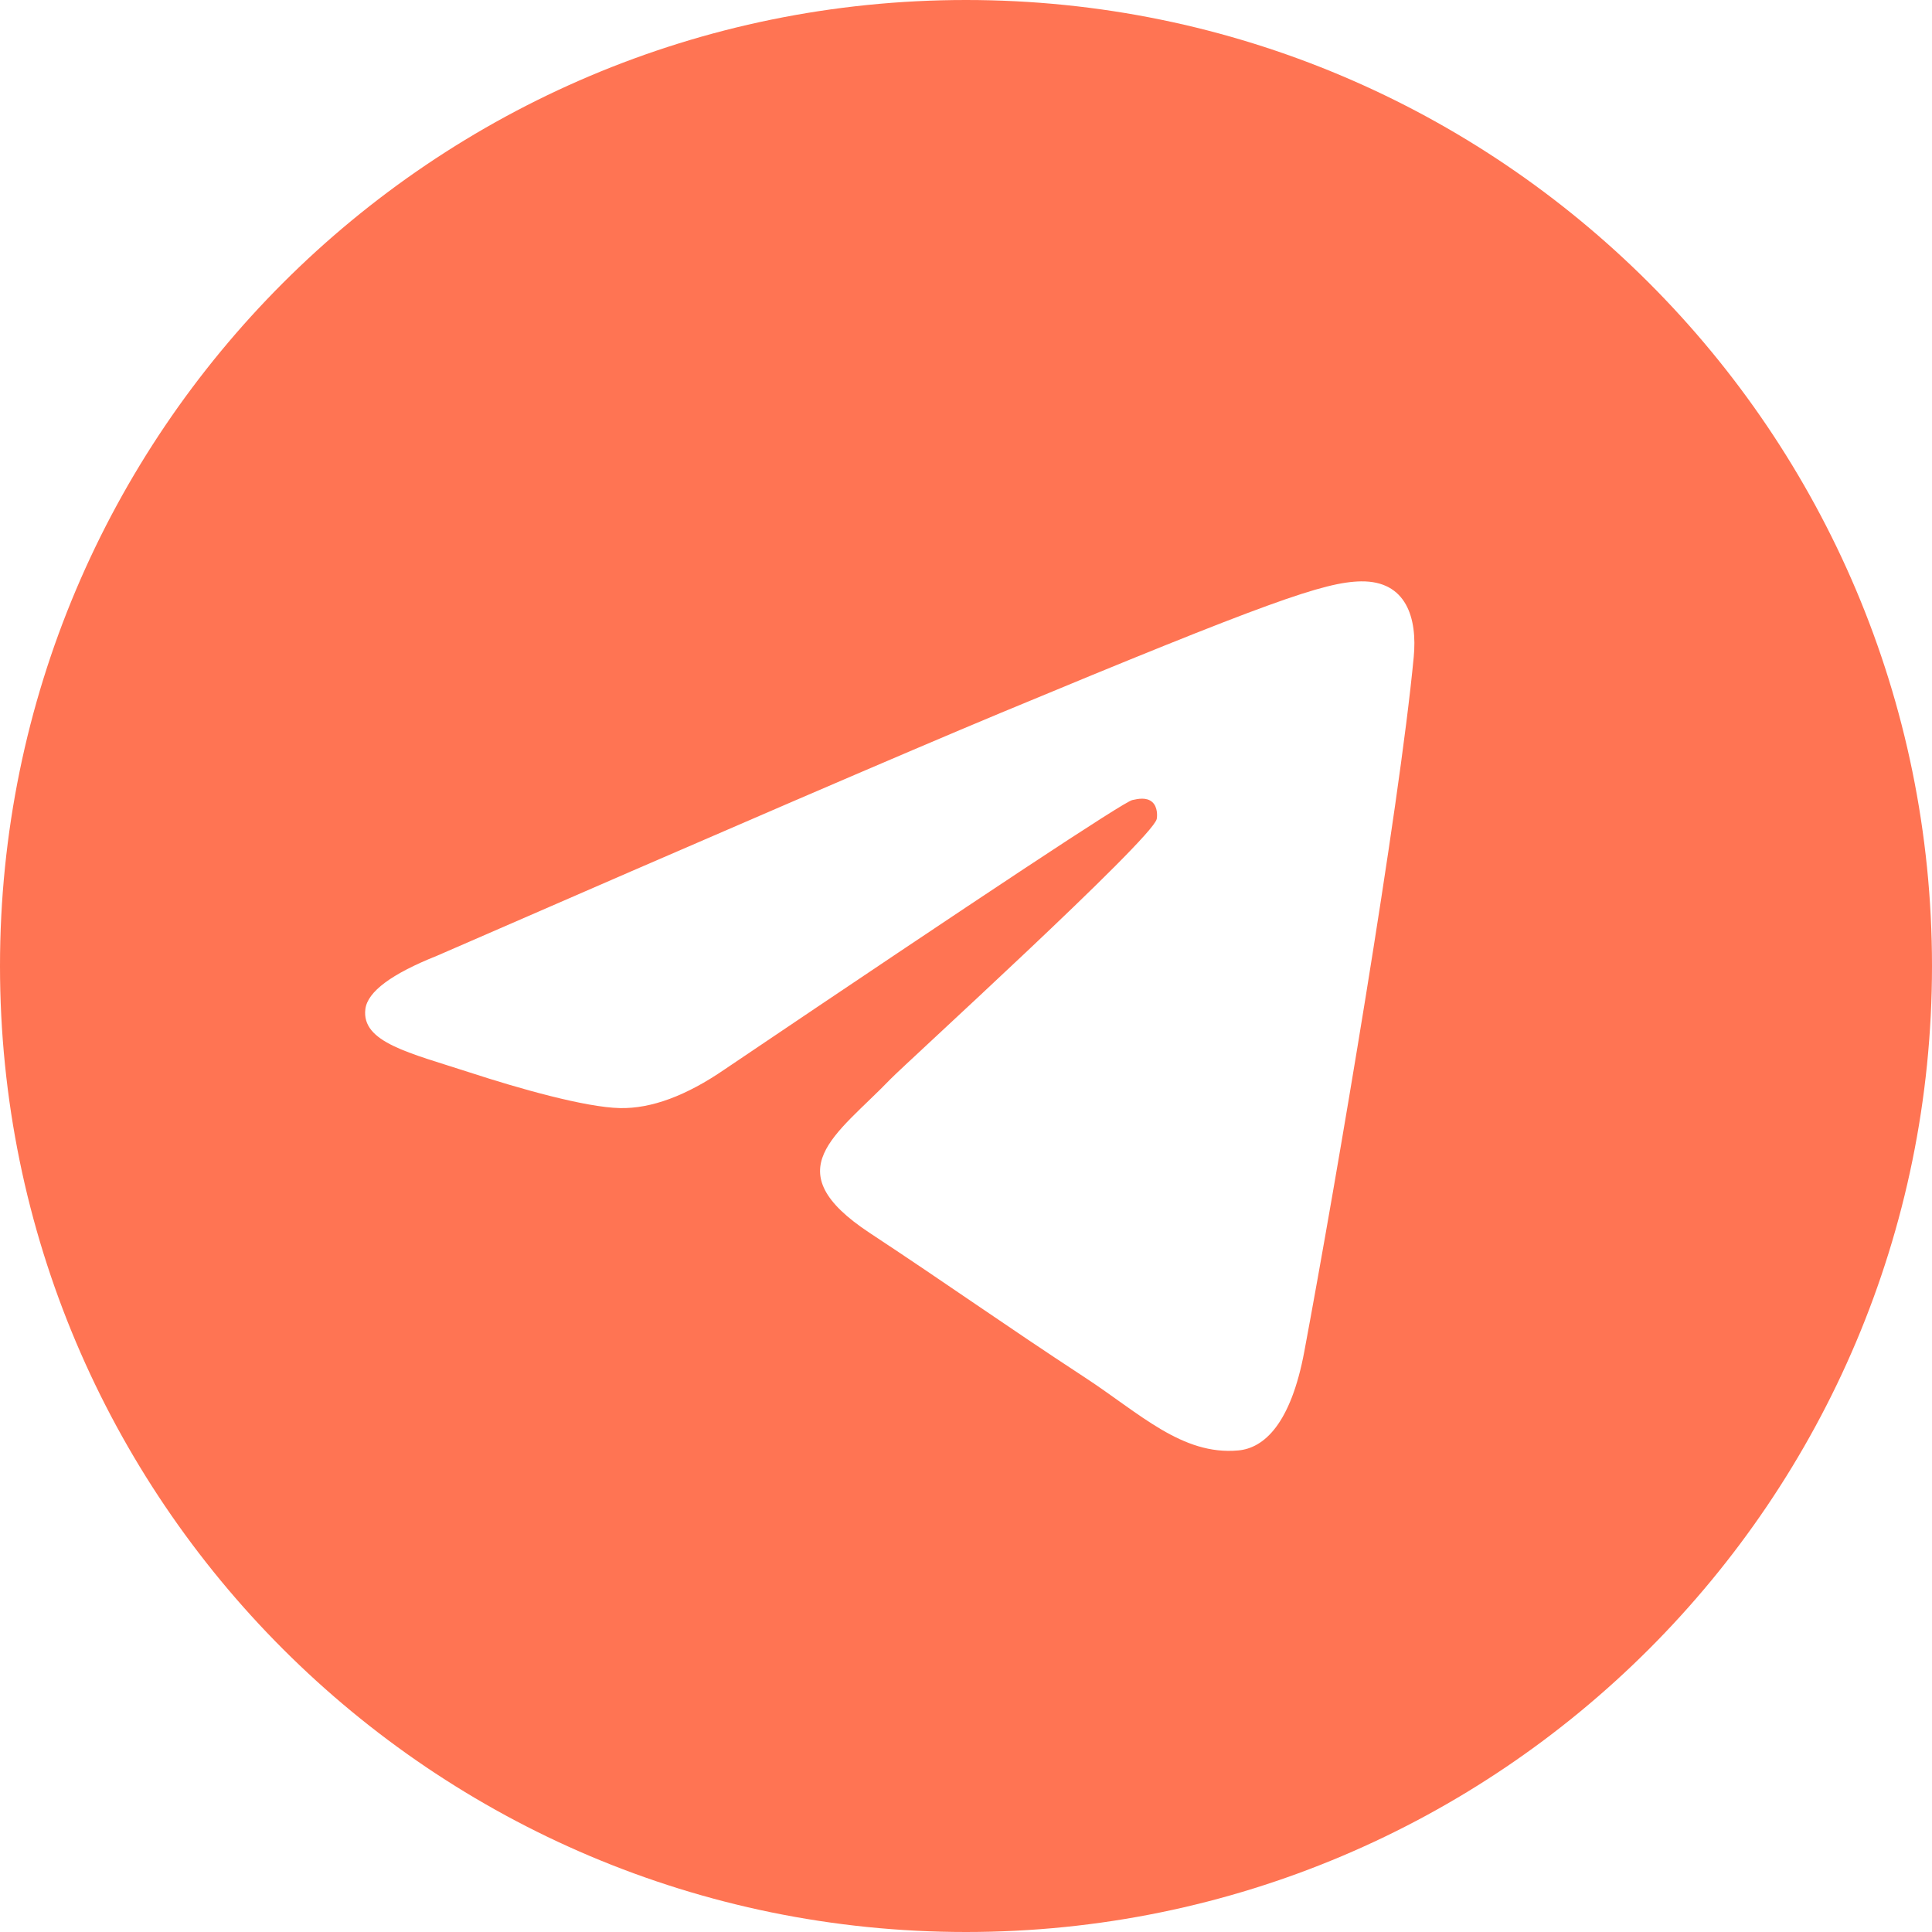 <?xml version="1.0" encoding="UTF-8"?> <svg xmlns="http://www.w3.org/2000/svg" width="35" height="35" viewBox="0 0 35 35" fill="none"> <path fill-rule="evenodd" clip-rule="evenodd" d="M17.5 0C7.836 0 0 7.836 0 17.5C0 27.164 7.836 35 17.5 35C27.164 35 35 27.164 35 17.5C35 7.836 27.164 0 17.5 0ZM25.611 11.902C25.349 14.668 24.208 21.384 23.629 24.483C23.384 25.795 22.9 26.234 22.433 26.276C21.417 26.37 20.646 25.604 19.661 24.959C18.121 23.95 17.251 23.322 15.756 22.336C14.028 21.197 15.148 20.571 16.132 19.549C16.39 19.281 20.867 15.207 20.955 14.838C20.965 14.792 20.977 14.62 20.873 14.529C20.77 14.439 20.619 14.47 20.512 14.494C20.357 14.529 17.897 16.155 13.129 19.372C12.431 19.852 11.798 20.086 11.231 20.074C10.607 20.061 9.405 19.721 8.511 19.429C7.416 19.073 6.544 18.884 6.619 18.28C6.659 17.965 7.092 17.643 7.92 17.313C13.021 15.091 16.424 13.625 18.126 12.916C22.986 10.895 23.995 10.544 24.655 10.532C25.48 10.52 25.678 11.201 25.611 11.902Z" fill="#FF7453"></path> </svg> 
